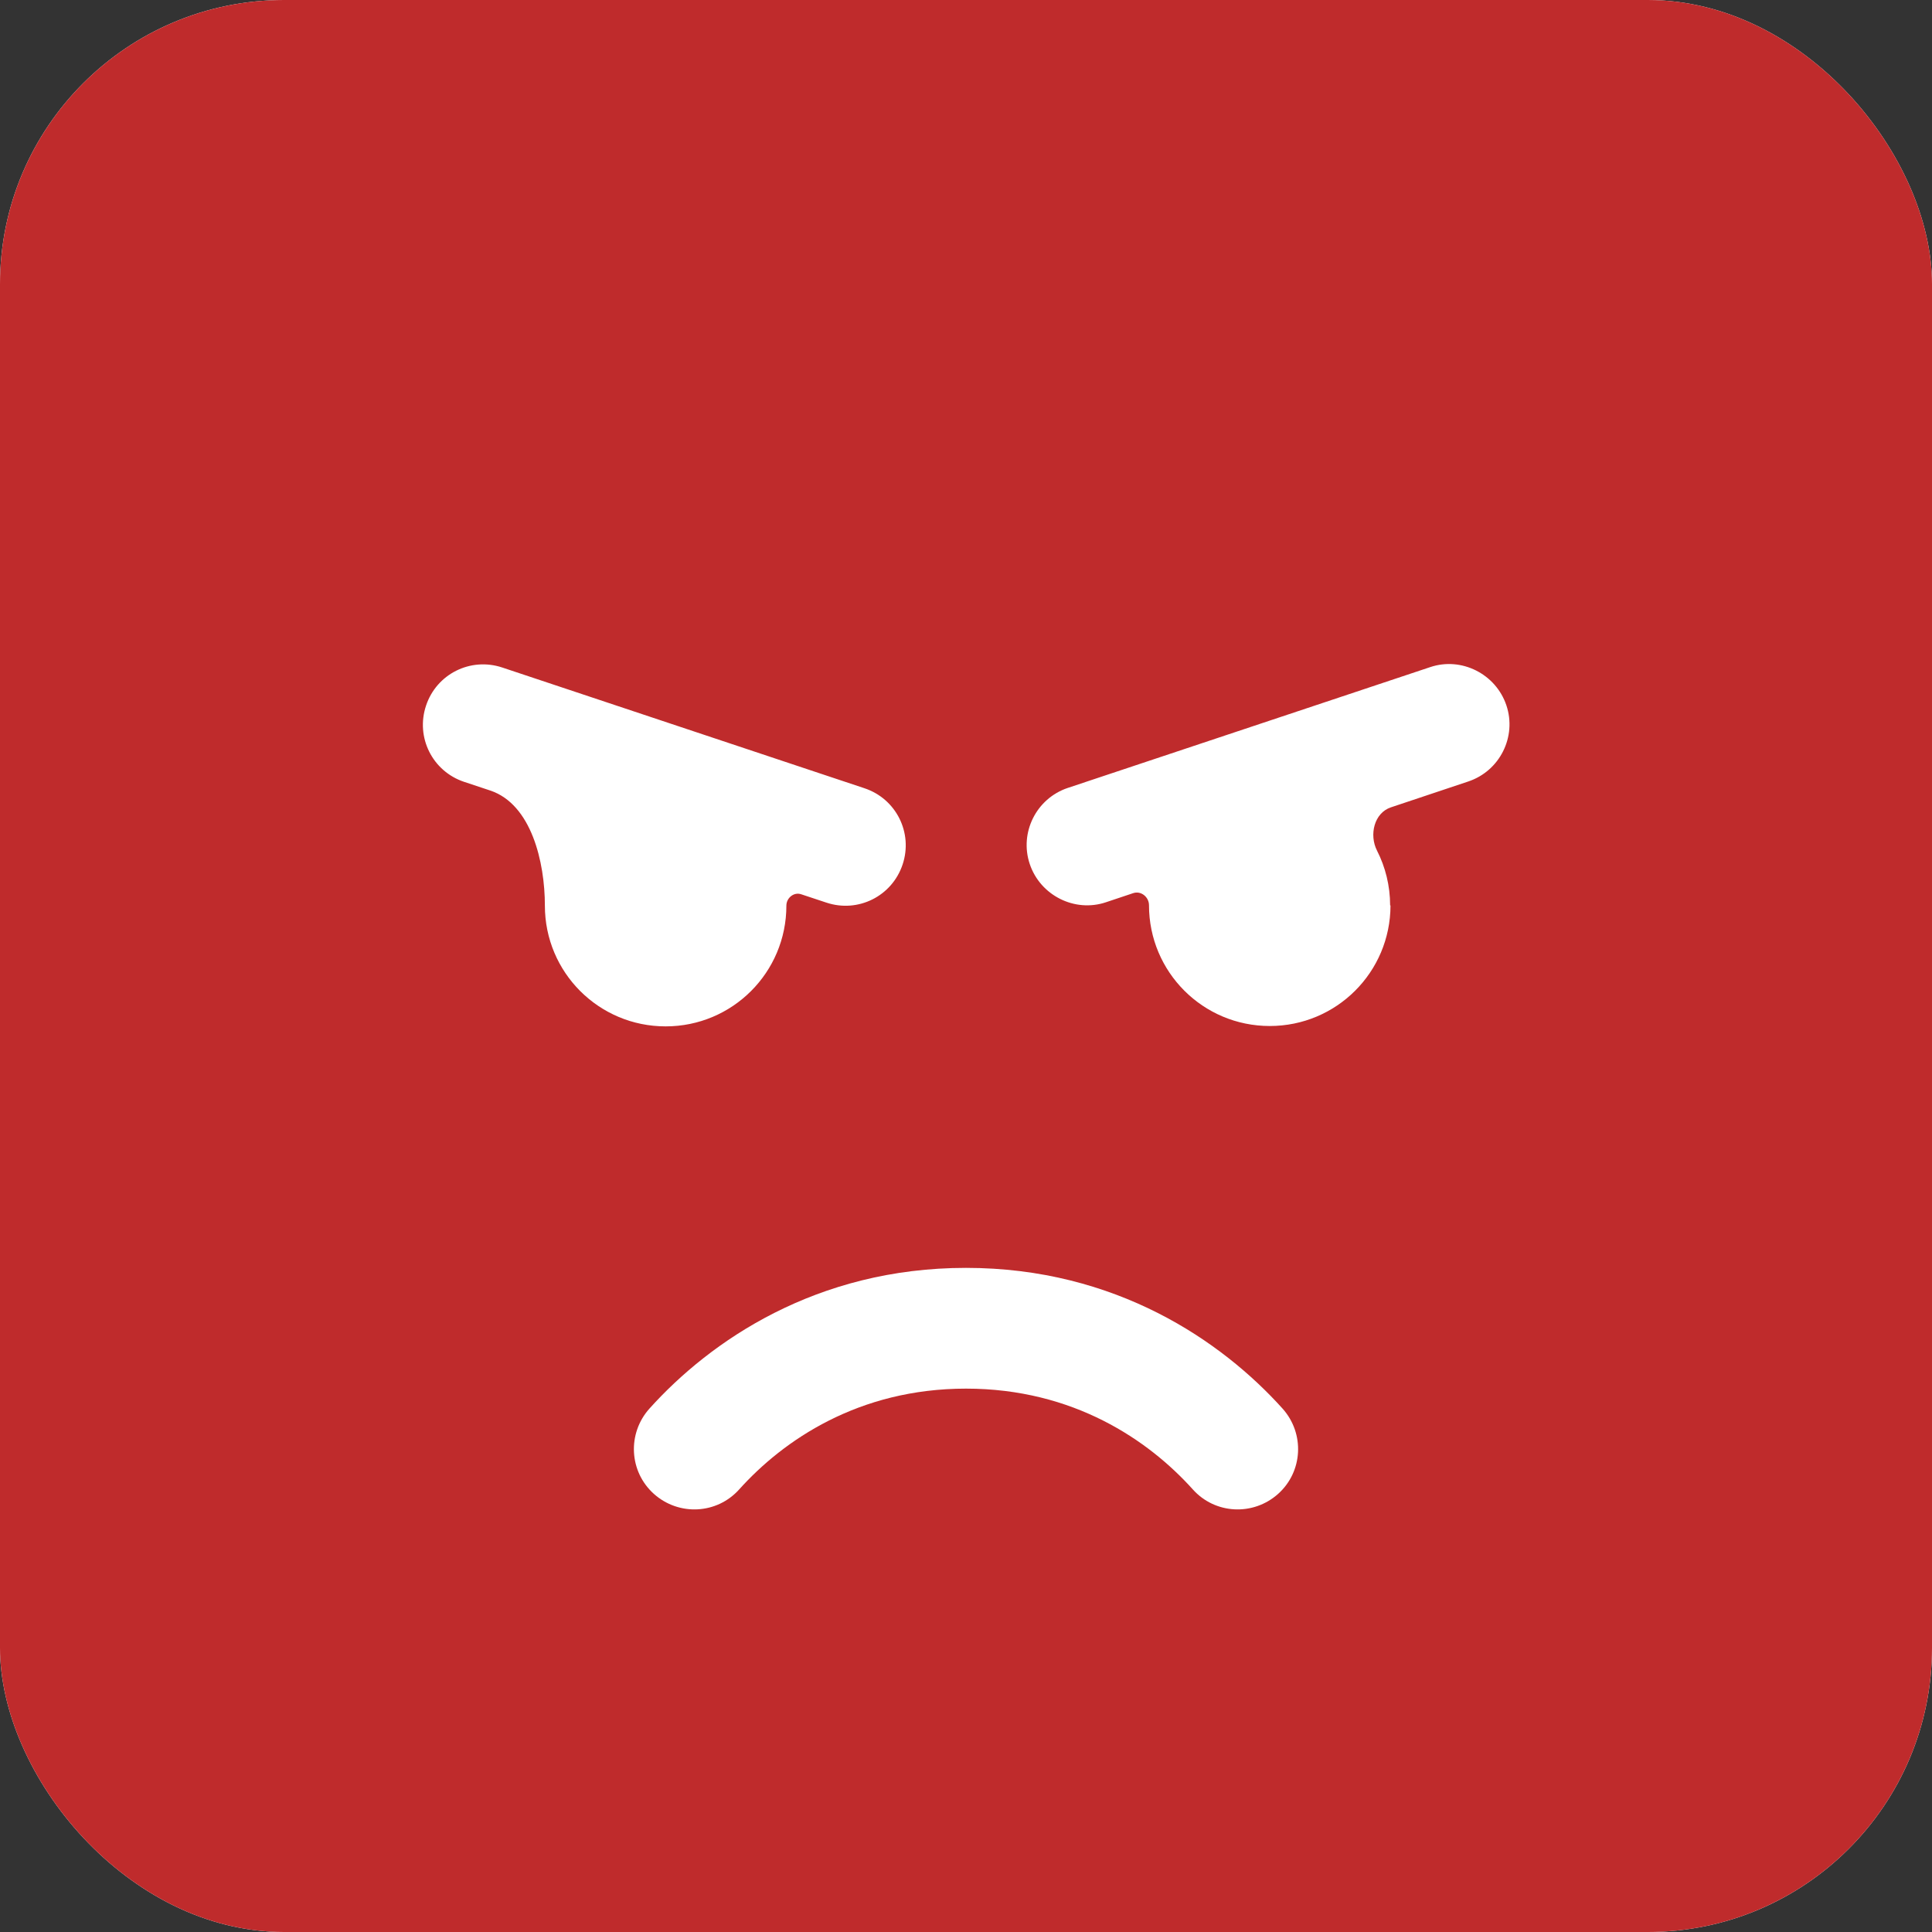 <svg width="68" height="68" viewBox="0 0 68 68" fill="none" xmlns="http://www.w3.org/2000/svg">
<rect x="0" y="0" width="68" height="68" fill="#333333" stroke="none"/>
<g clip-path="url(#clip0_60_15)">
<rect width="68" height="68" rx="10" fill="white"/>
<path d="M0 34C0 28.632 0 17.606 0 9.561C0 4.28 4.28 0 9.561 0C17.606 0 28.632 0 34 0C39.368 0 50.394 0 58.439 0C63.72 0 68 4.28 68 9.561C68 17.606 68 28.632 68 34C68 39.368 68 50.394 68 58.439C68 63.72 63.72 68 58.439 68C50.394 68 39.368 68 34 68C28.632 68 17.606 68 9.561 68C4.28 68 0 63.72 0 58.439C0 50.394 0 39.368 0 34ZM44.984 52.581C45.86 51.797 45.927 50.456 45.143 49.579C43.005 47.202 39.273 44.625 34 44.625C28.727 44.625 24.995 47.202 22.857 49.579C22.073 50.456 22.14 51.797 23.016 52.581C23.893 53.364 25.234 53.298 26.018 52.421C27.572 50.694 30.215 48.875 34 48.875C37.785 48.875 40.428 50.694 41.982 52.421C42.766 53.298 44.107 53.364 44.984 52.581ZM23.428 36.125C25.779 36.125 27.678 34.226 27.678 31.875C27.678 31.605 27.939 31.39 28.195 31.474L29.086 31.769C30.202 32.141 31.397 31.543 31.769 30.427C32.141 29.312 31.543 28.116 30.427 27.744L17.677 23.494C16.562 23.123 15.366 23.72 14.995 24.836C14.623 25.952 15.22 27.147 16.336 27.519L17.252 27.823C18.704 28.305 19.178 30.345 19.178 31.875C19.178 34.226 21.077 36.125 23.428 36.125ZM48.935 31.868C48.932 31.871 48.928 31.869 48.928 31.866C48.927 31.173 48.761 30.517 48.466 29.938C48.184 29.384 48.365 28.613 48.955 28.416L51.677 27.506C52.793 27.134 53.391 25.925 53.019 24.823C52.647 23.72 51.438 23.109 50.336 23.481L37.586 27.731C36.47 28.103 35.873 29.312 36.245 30.414C36.616 31.516 37.825 32.127 38.927 31.756L39.887 31.435C40.162 31.344 40.441 31.573 40.441 31.862C40.441 34.212 42.341 36.112 44.691 36.112C47.039 36.112 48.936 34.218 48.941 31.871C48.941 31.868 48.937 31.866 48.935 31.868Z" fill="#BF2B2C"/>
</g>
<defs>
<clipPath id="clip0_60_15">
<rect width="68" height="68" rx="10" fill="white"/>
</clipPath>
</defs>
</svg>
